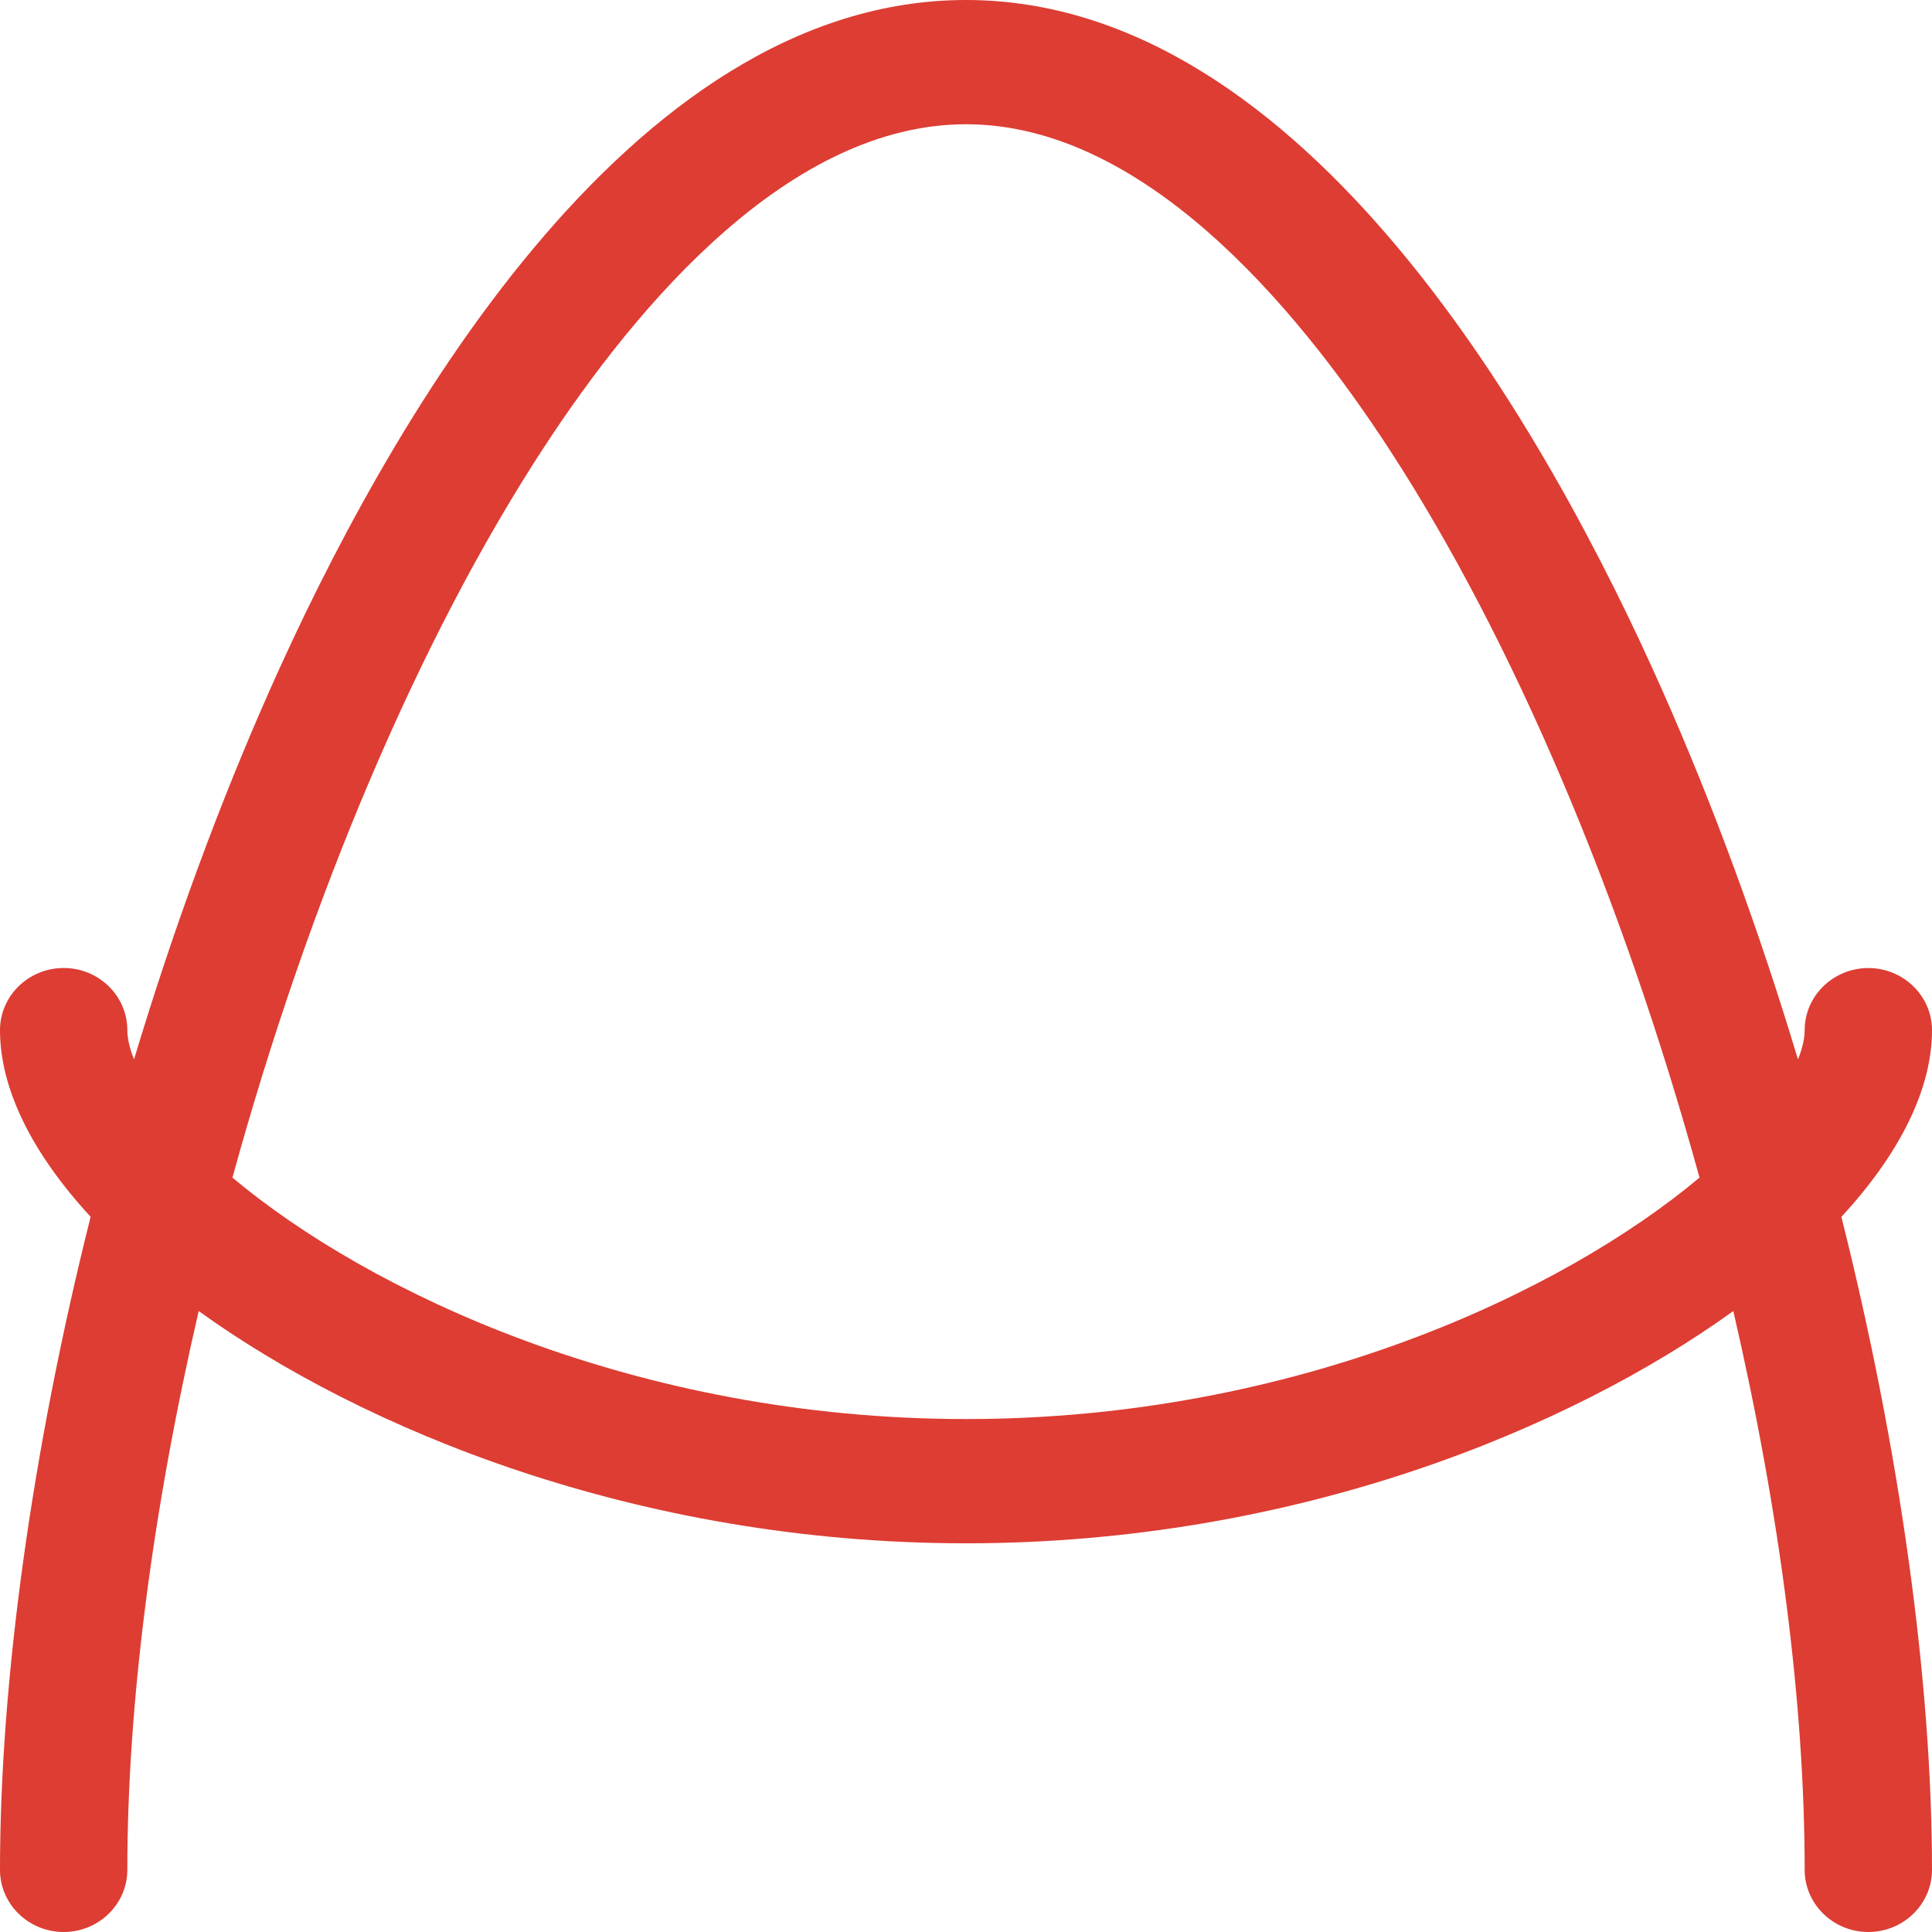<svg width="32" height="32" viewBox="0 0 32 32" fill="none" xmlns="http://www.w3.org/2000/svg">
<path d="M32 17.063C32 16.496 31.527 16.034 30.945 16.034C30.364 16.034 29.891 16.496 29.891 17.063C29.891 17.165 29.869 17.326 29.78 17.547C29.131 15.39 28.378 13.341 27.536 11.441C25.641 7.168 21.625 0 16 0C10.375 0 6.358 7.167 4.464 11.44C3.622 13.339 2.87 15.389 2.22 17.546C2.131 17.325 2.109 17.165 2.109 17.062C2.109 16.495 1.636 16.033 1.055 16.033C0.473 16.033 0 16.495 0 17.062C0 18.024 0.518 19.088 1.501 20.154C0.532 24.015 0 27.846 0 30.971C0 31.538 0.473 32 1.055 32C1.636 32 2.109 31.538 2.109 30.971C2.109 28.247 2.517 25.062 3.291 21.715C5.987 23.659 10.538 25.562 16 25.562C21.462 25.562 26.013 23.659 28.709 21.715C29.484 25.063 29.891 28.248 29.891 30.971C29.891 31.538 30.364 32 30.945 32C31.527 32 32 31.538 32 30.971C32 27.846 31.468 24.016 30.499 20.155C31.483 19.089 32 18.025 32 17.063ZM16 23.504C10.527 23.504 6.106 21.397 3.85 19.505C5.131 14.846 6.949 10.575 8.982 7.451C10.584 4.99 13.101 2.058 16 2.058C18.899 2.058 21.416 4.991 23.017 7.451C25.05 10.575 26.868 14.846 28.149 19.505C25.893 21.397 21.472 23.504 16 23.504Z" fill="#DD3D33"/>
</svg>
